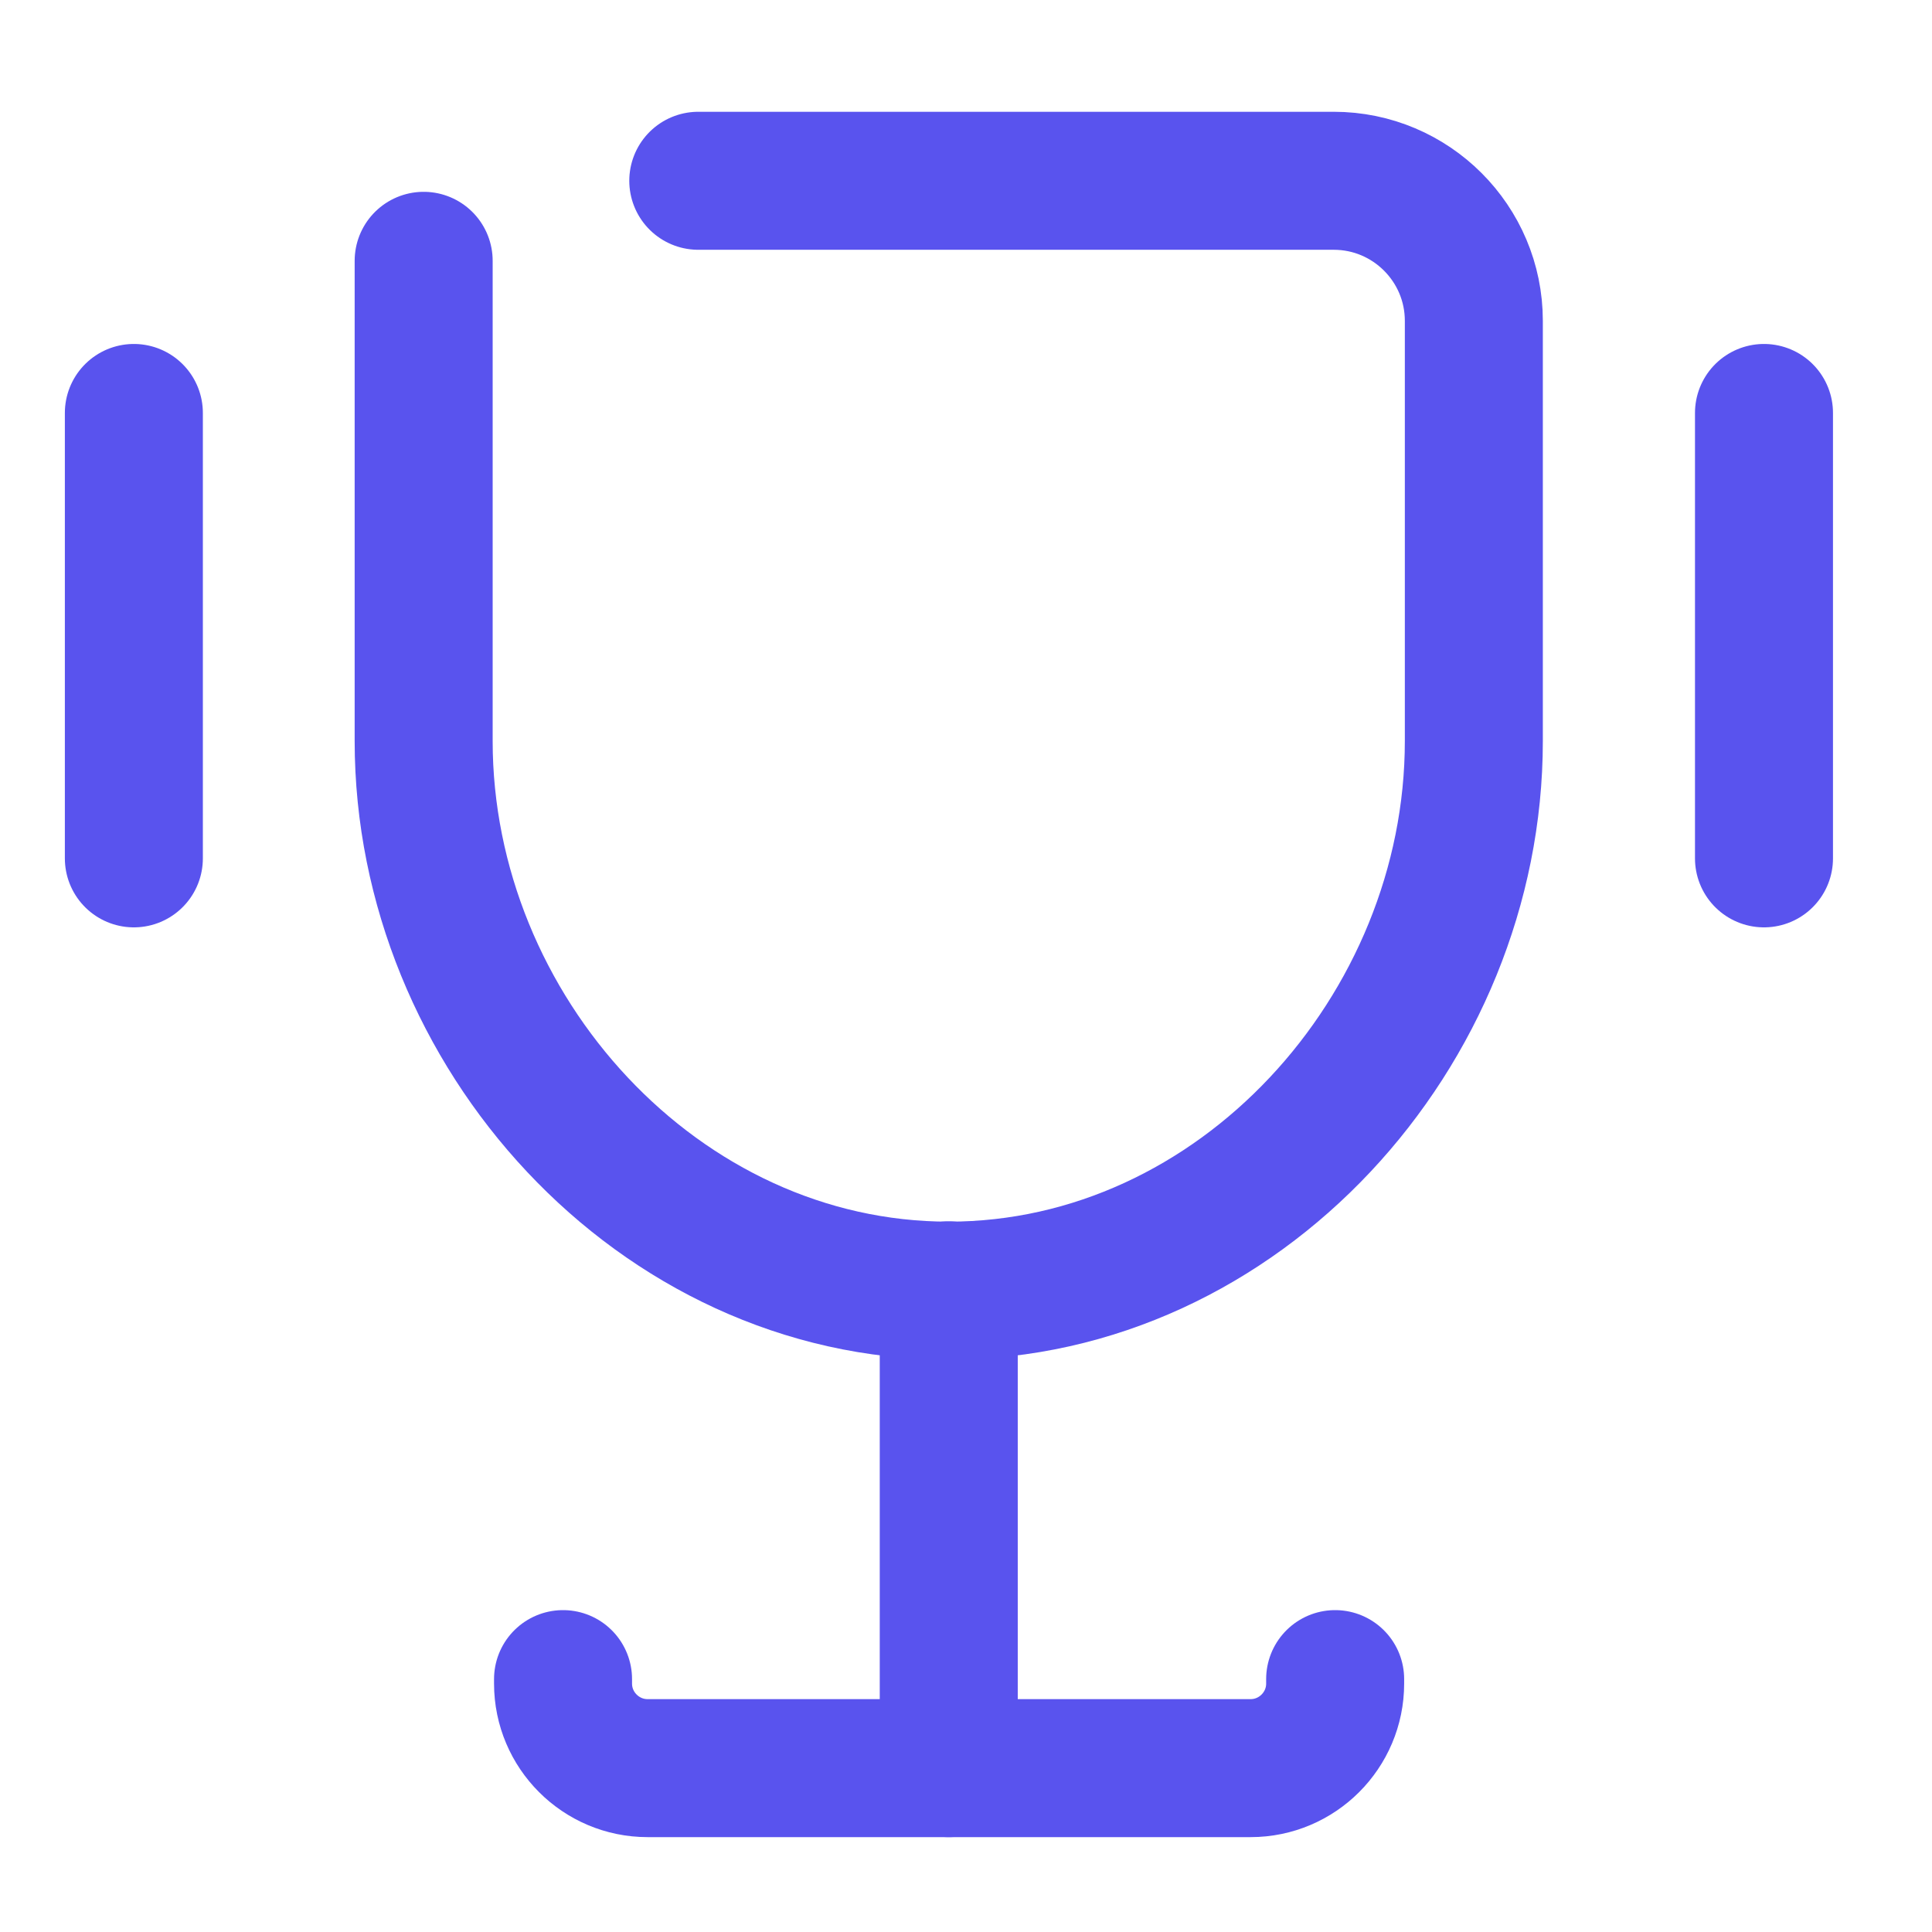 <?xml version="1.0" encoding="UTF-8"?>
<svg id="Layer_1" data-name="Layer 1" xmlns="http://www.w3.org/2000/svg" viewBox="0 0 56 56">
  <defs>
    <style>
      .cls-1 {
        fill: none;
        stroke: #5953ee;
        stroke-linecap: round;
        stroke-linejoin: round;
        stroke-width: 4px;
      }
    </style>
  </defs>
  <g>
    <path class="cls-1" d="m20.24,5.24h18.42c2.24,0,4.06,1.82,4.06,4.06v12.18c0,8.41-6.81,15.93-15.22,15.93h0c-8.41,0-15.22-7.52-15.22-15.93V7.56"/>
    <path class="cls-1" d="m38.7,48.67v.13c0,1.35-1.1,2.45-2.45,2.45h-17.48c-1.35,0-2.45-1.1-2.45-2.45v-.13"/>
    <line class="cls-1" x1="27.5" y1="37.4" x2="27.5" y2="51.25"/>
  </g>
  <g>
    <line class="cls-1" x1="51.13" y1="11.97" x2="51.13" y2="24.88"/>
    <line class="cls-1" x1="3.88" y1="24.88" x2="3.88" y2="11.97"/>
  </g>
</svg>